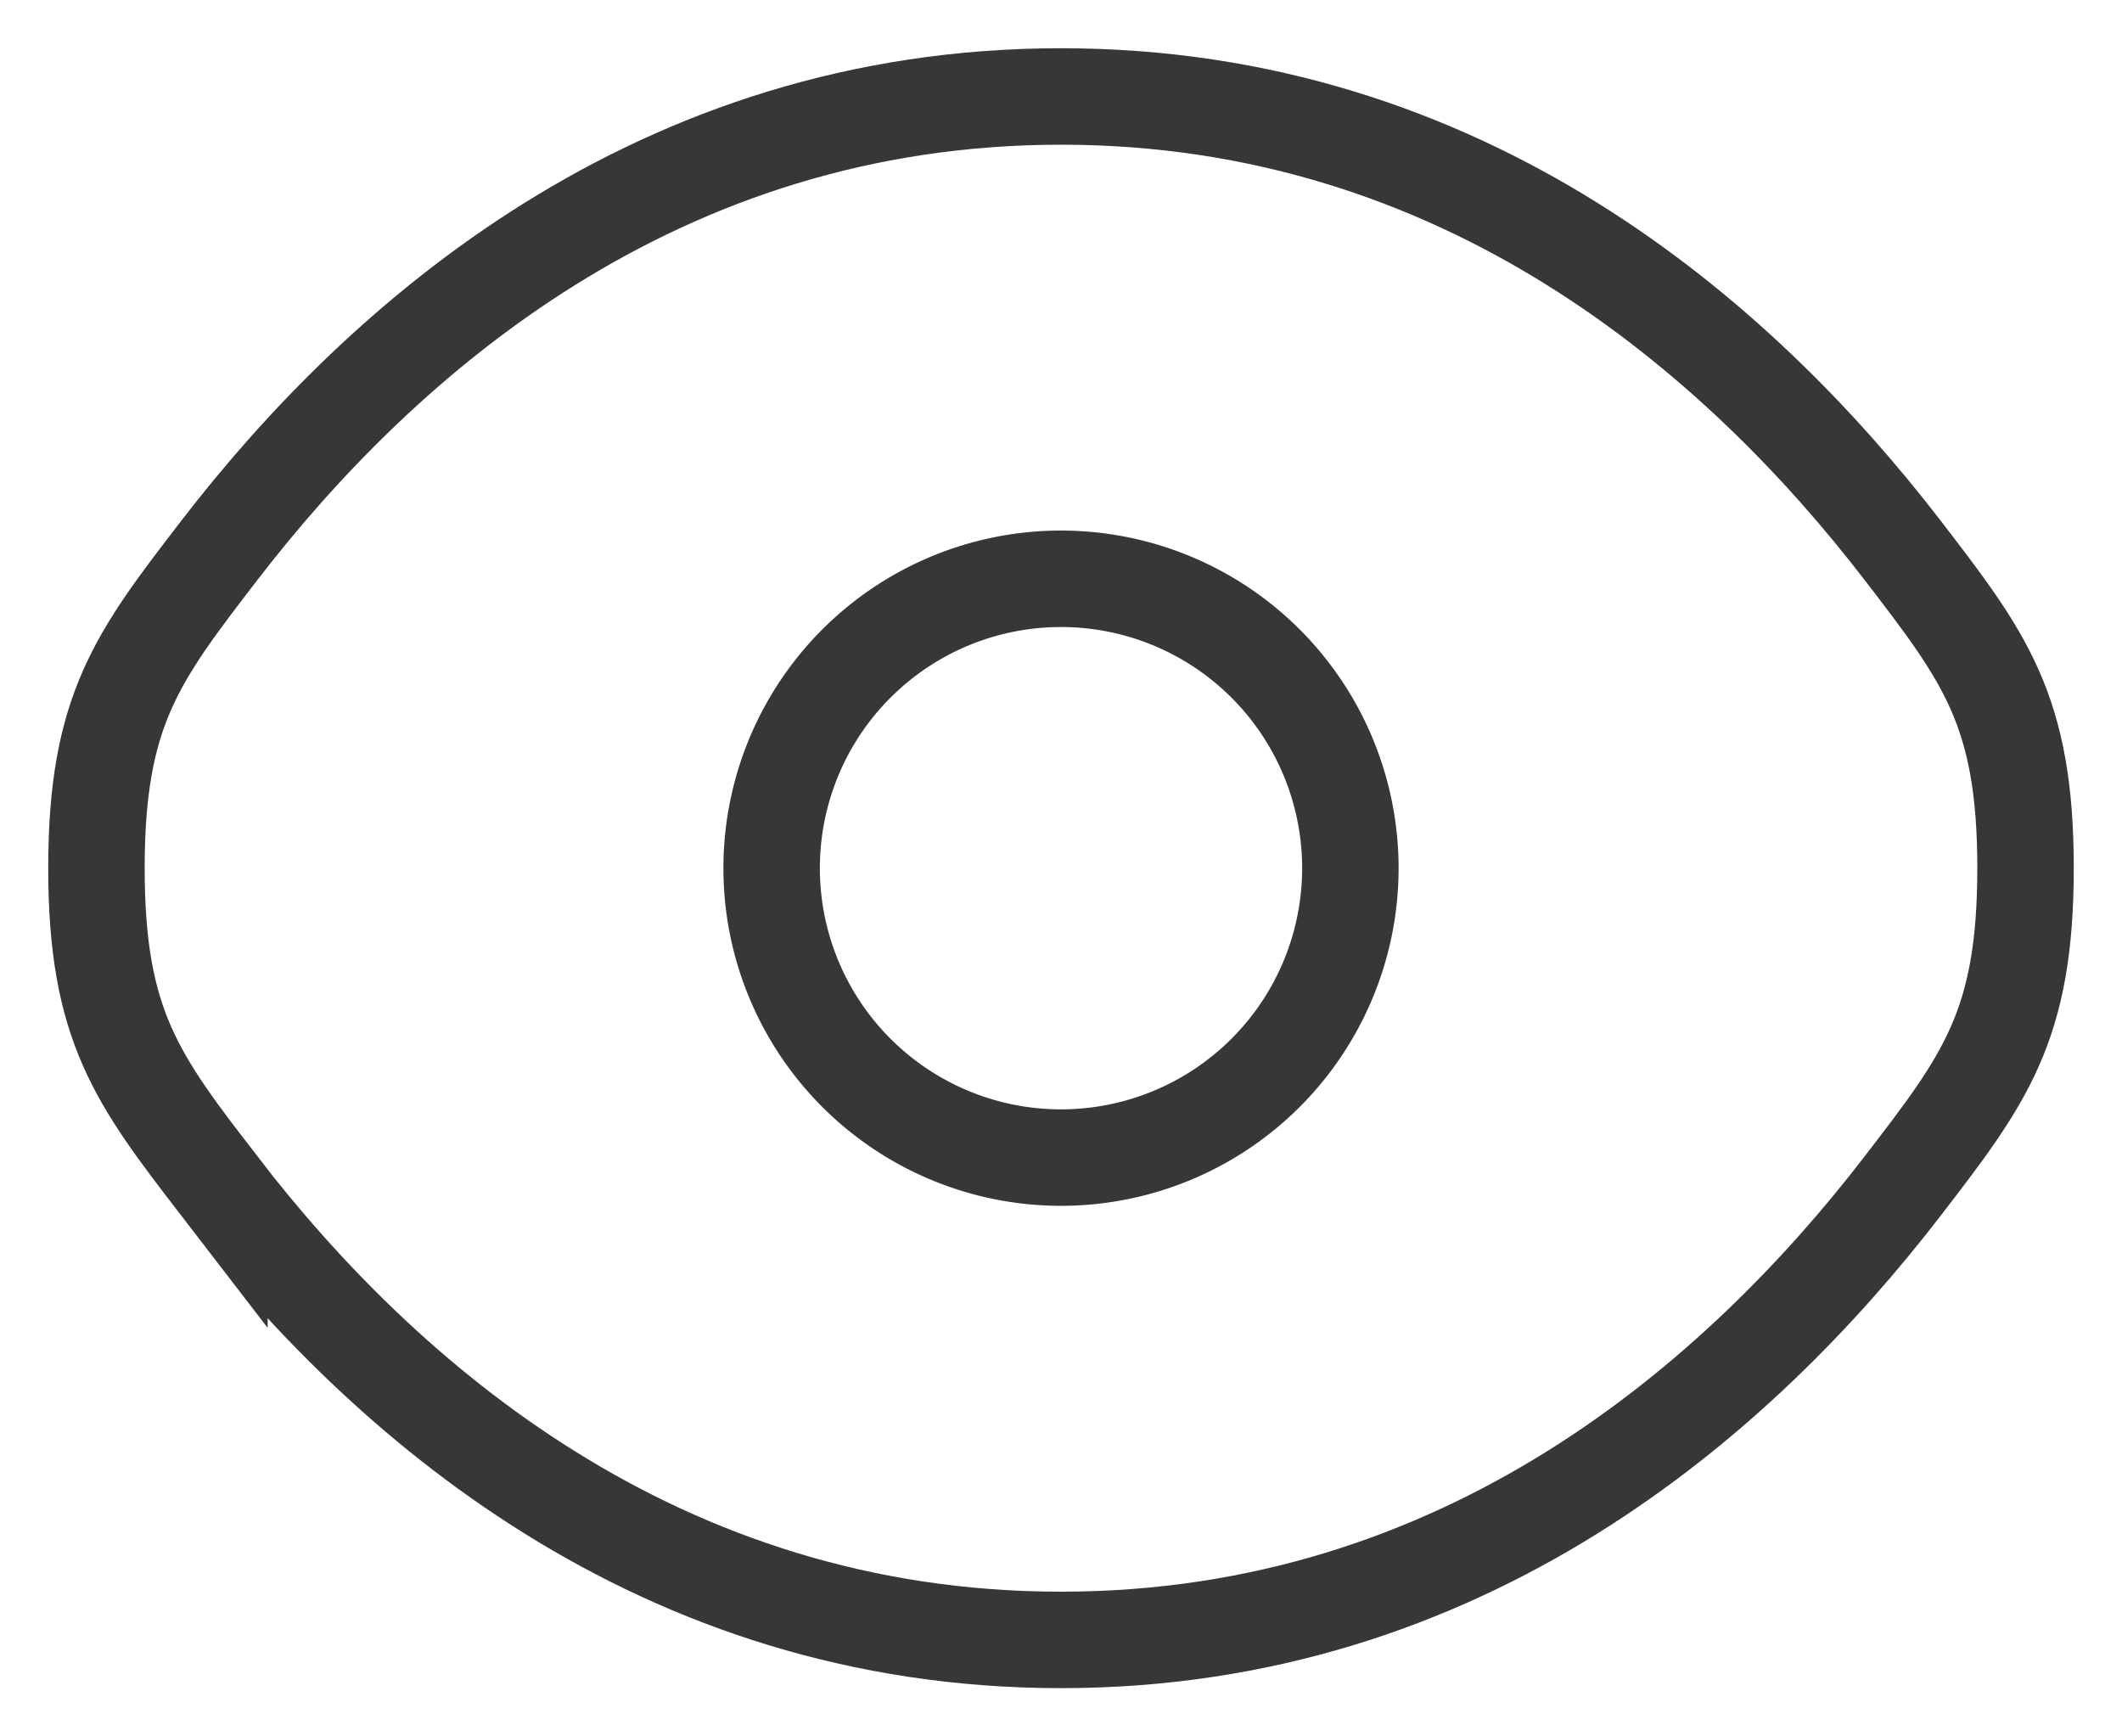<svg width="22" height="18" viewBox="0 0 22 18" fill="none" xmlns="http://www.w3.org/2000/svg"><g stroke="#373737"><path d="M2.275 12.296C1.425 11.192 1 10.639 1 9c0-1.64.425-2.191 1.275-3.296C3.972 3.5 6.818 1 11 1s7.028 2.5 8.725 4.704C20.575 6.81 21 7.361 21 9c0 1.64-.425 2.191-1.275 3.296C18.028 14.5 15.182 17 11 17s-7.028-2.5-8.725-4.704Z"/><path d="M14 9a3 3 0 1 1-6 0 3 3 0 0 1 6 0Z"/></g></svg>